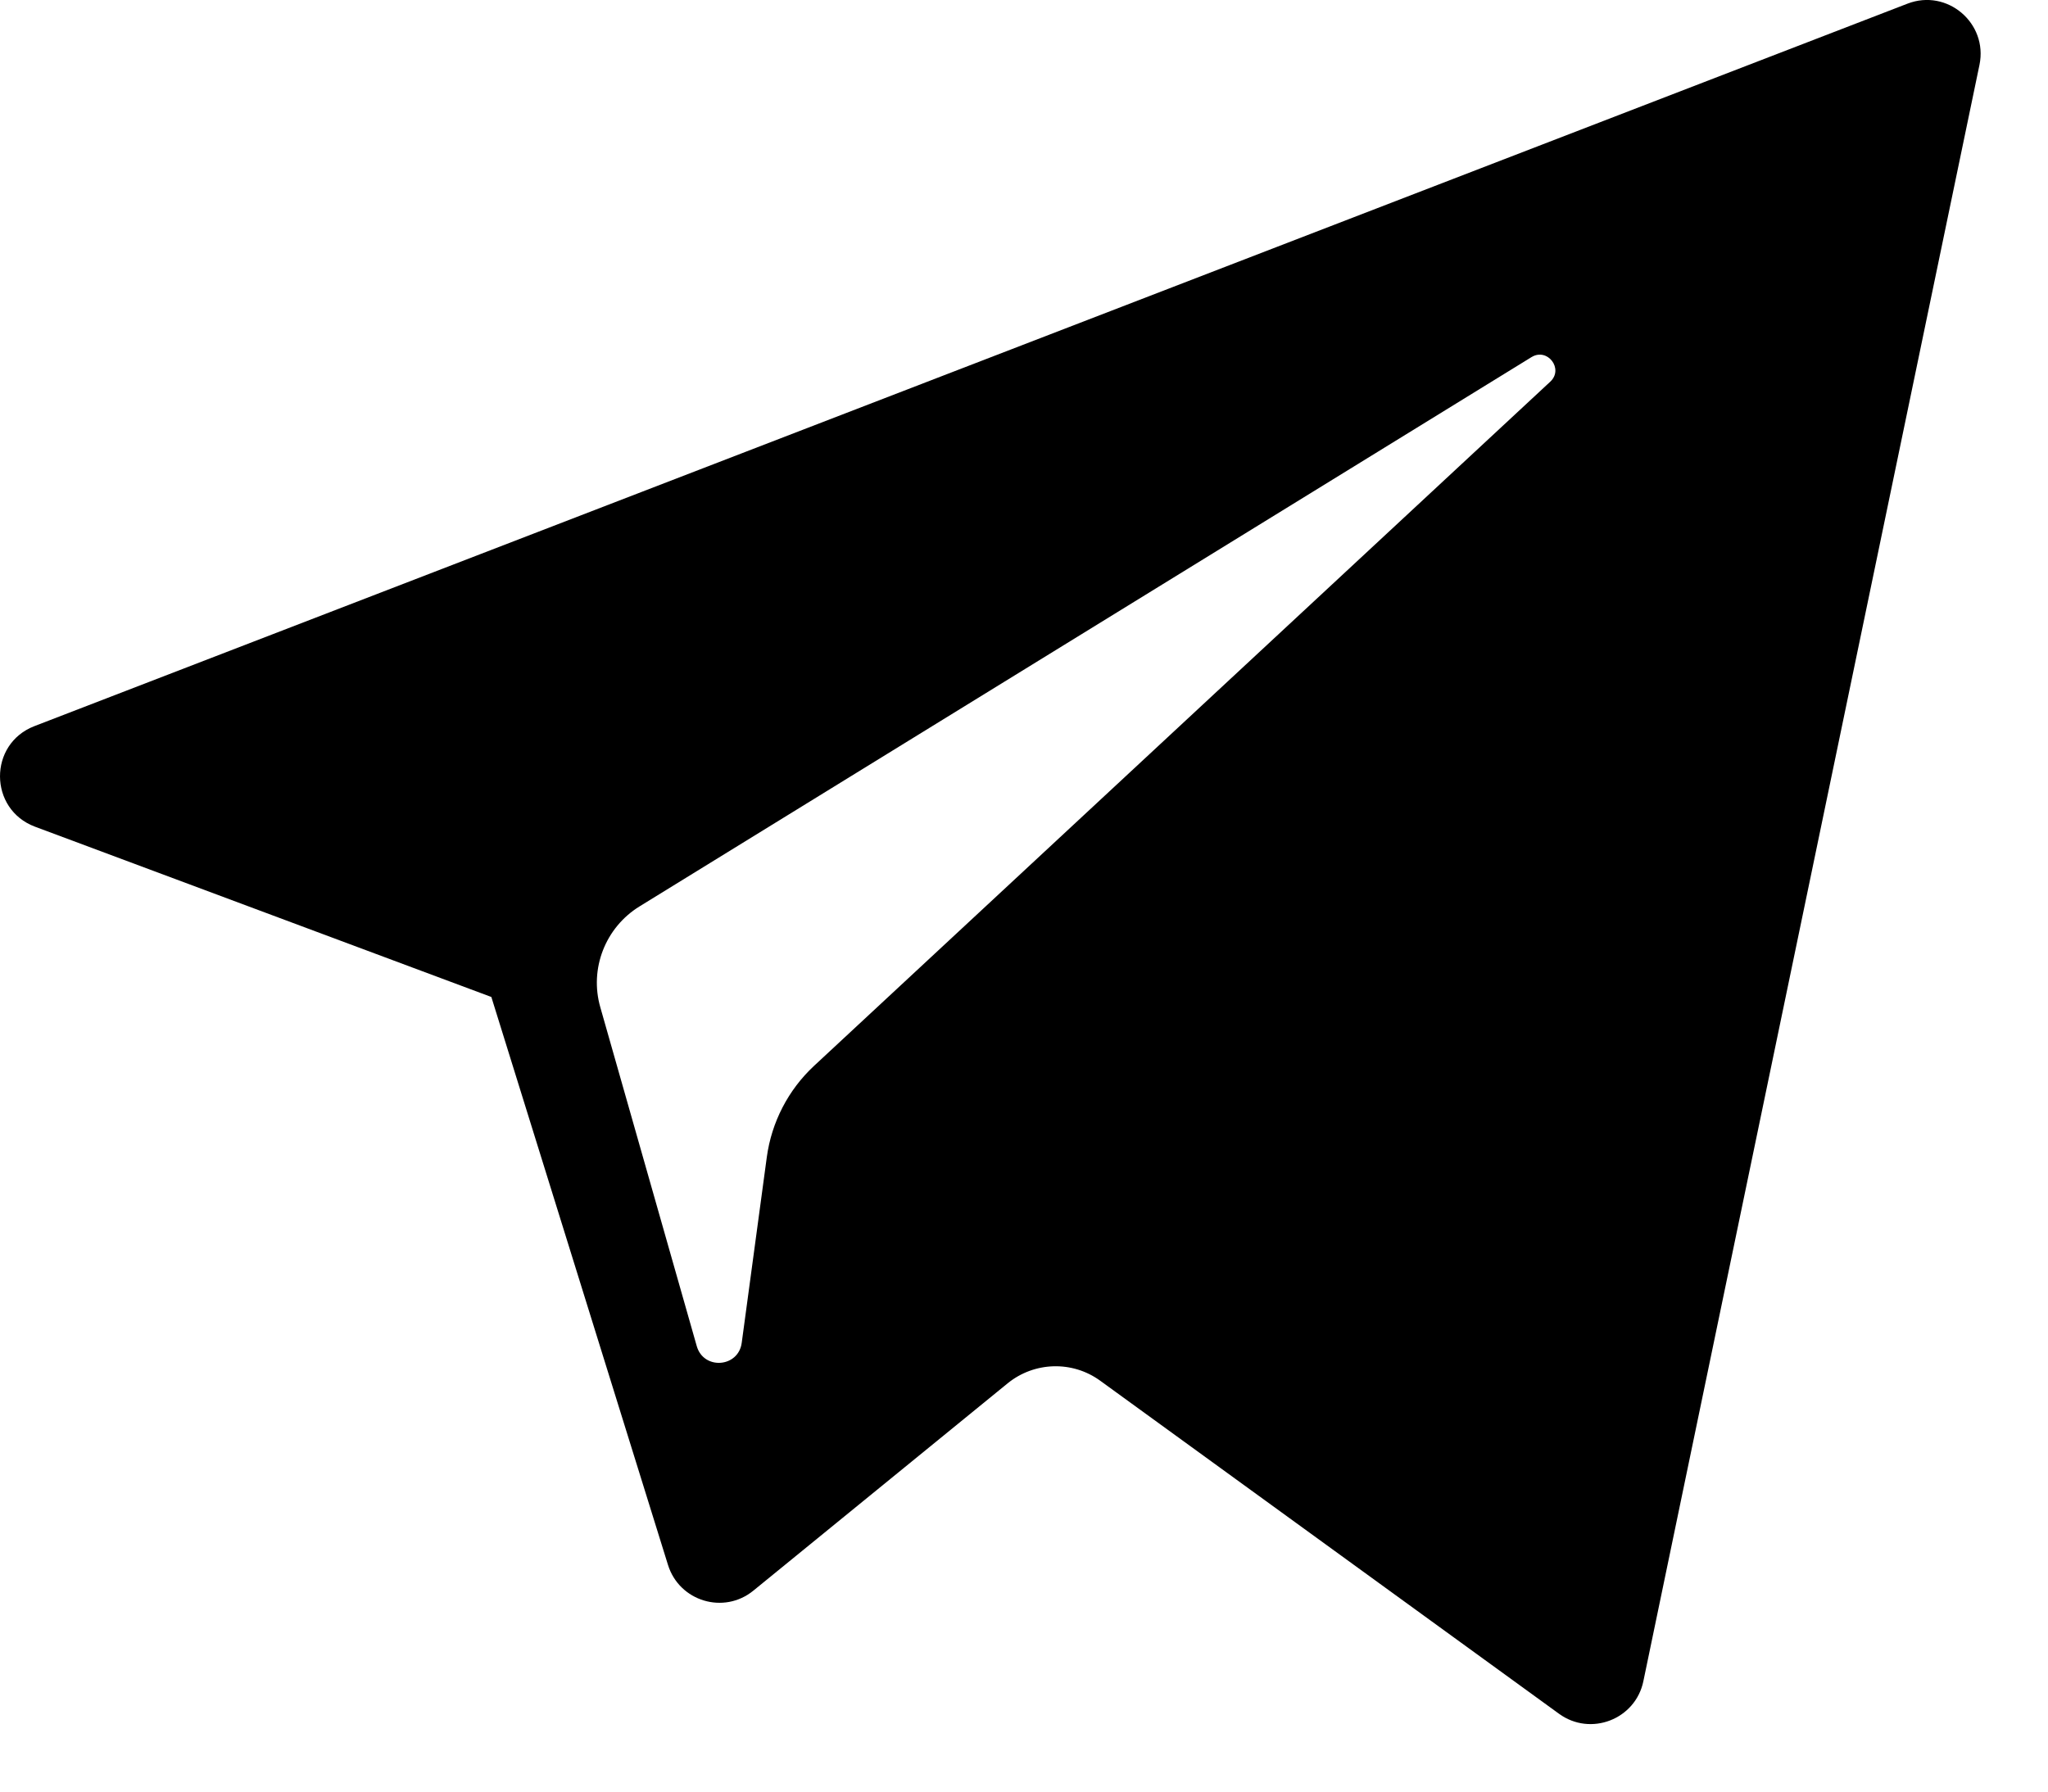 <?xml version="1.0" encoding="UTF-8"?> <svg xmlns="http://www.w3.org/2000/svg" width="24" height="21" viewBox="0 0 24 21" fill="none"> <path d="M0.41 9.69L5.758 11.686L7.828 18.343C7.961 18.77 8.482 18.927 8.828 18.645L11.809 16.214C12.122 15.96 12.567 15.947 12.893 16.184L18.27 20.088C18.64 20.357 19.165 20.154 19.258 19.707L23.197 0.76C23.298 0.271 22.818 -0.137 22.353 0.043L0.404 8.511C-0.138 8.72 -0.133 9.486 0.41 9.69ZM7.495 10.624L17.947 4.186C18.135 4.071 18.328 4.325 18.167 4.474L9.54 12.493C9.237 12.775 9.042 13.153 8.986 13.563L8.692 15.74C8.653 16.031 8.245 16.06 8.165 15.778L7.035 11.807C6.905 11.355 7.094 10.871 7.495 10.624Z" fill="black"></path> </svg> 